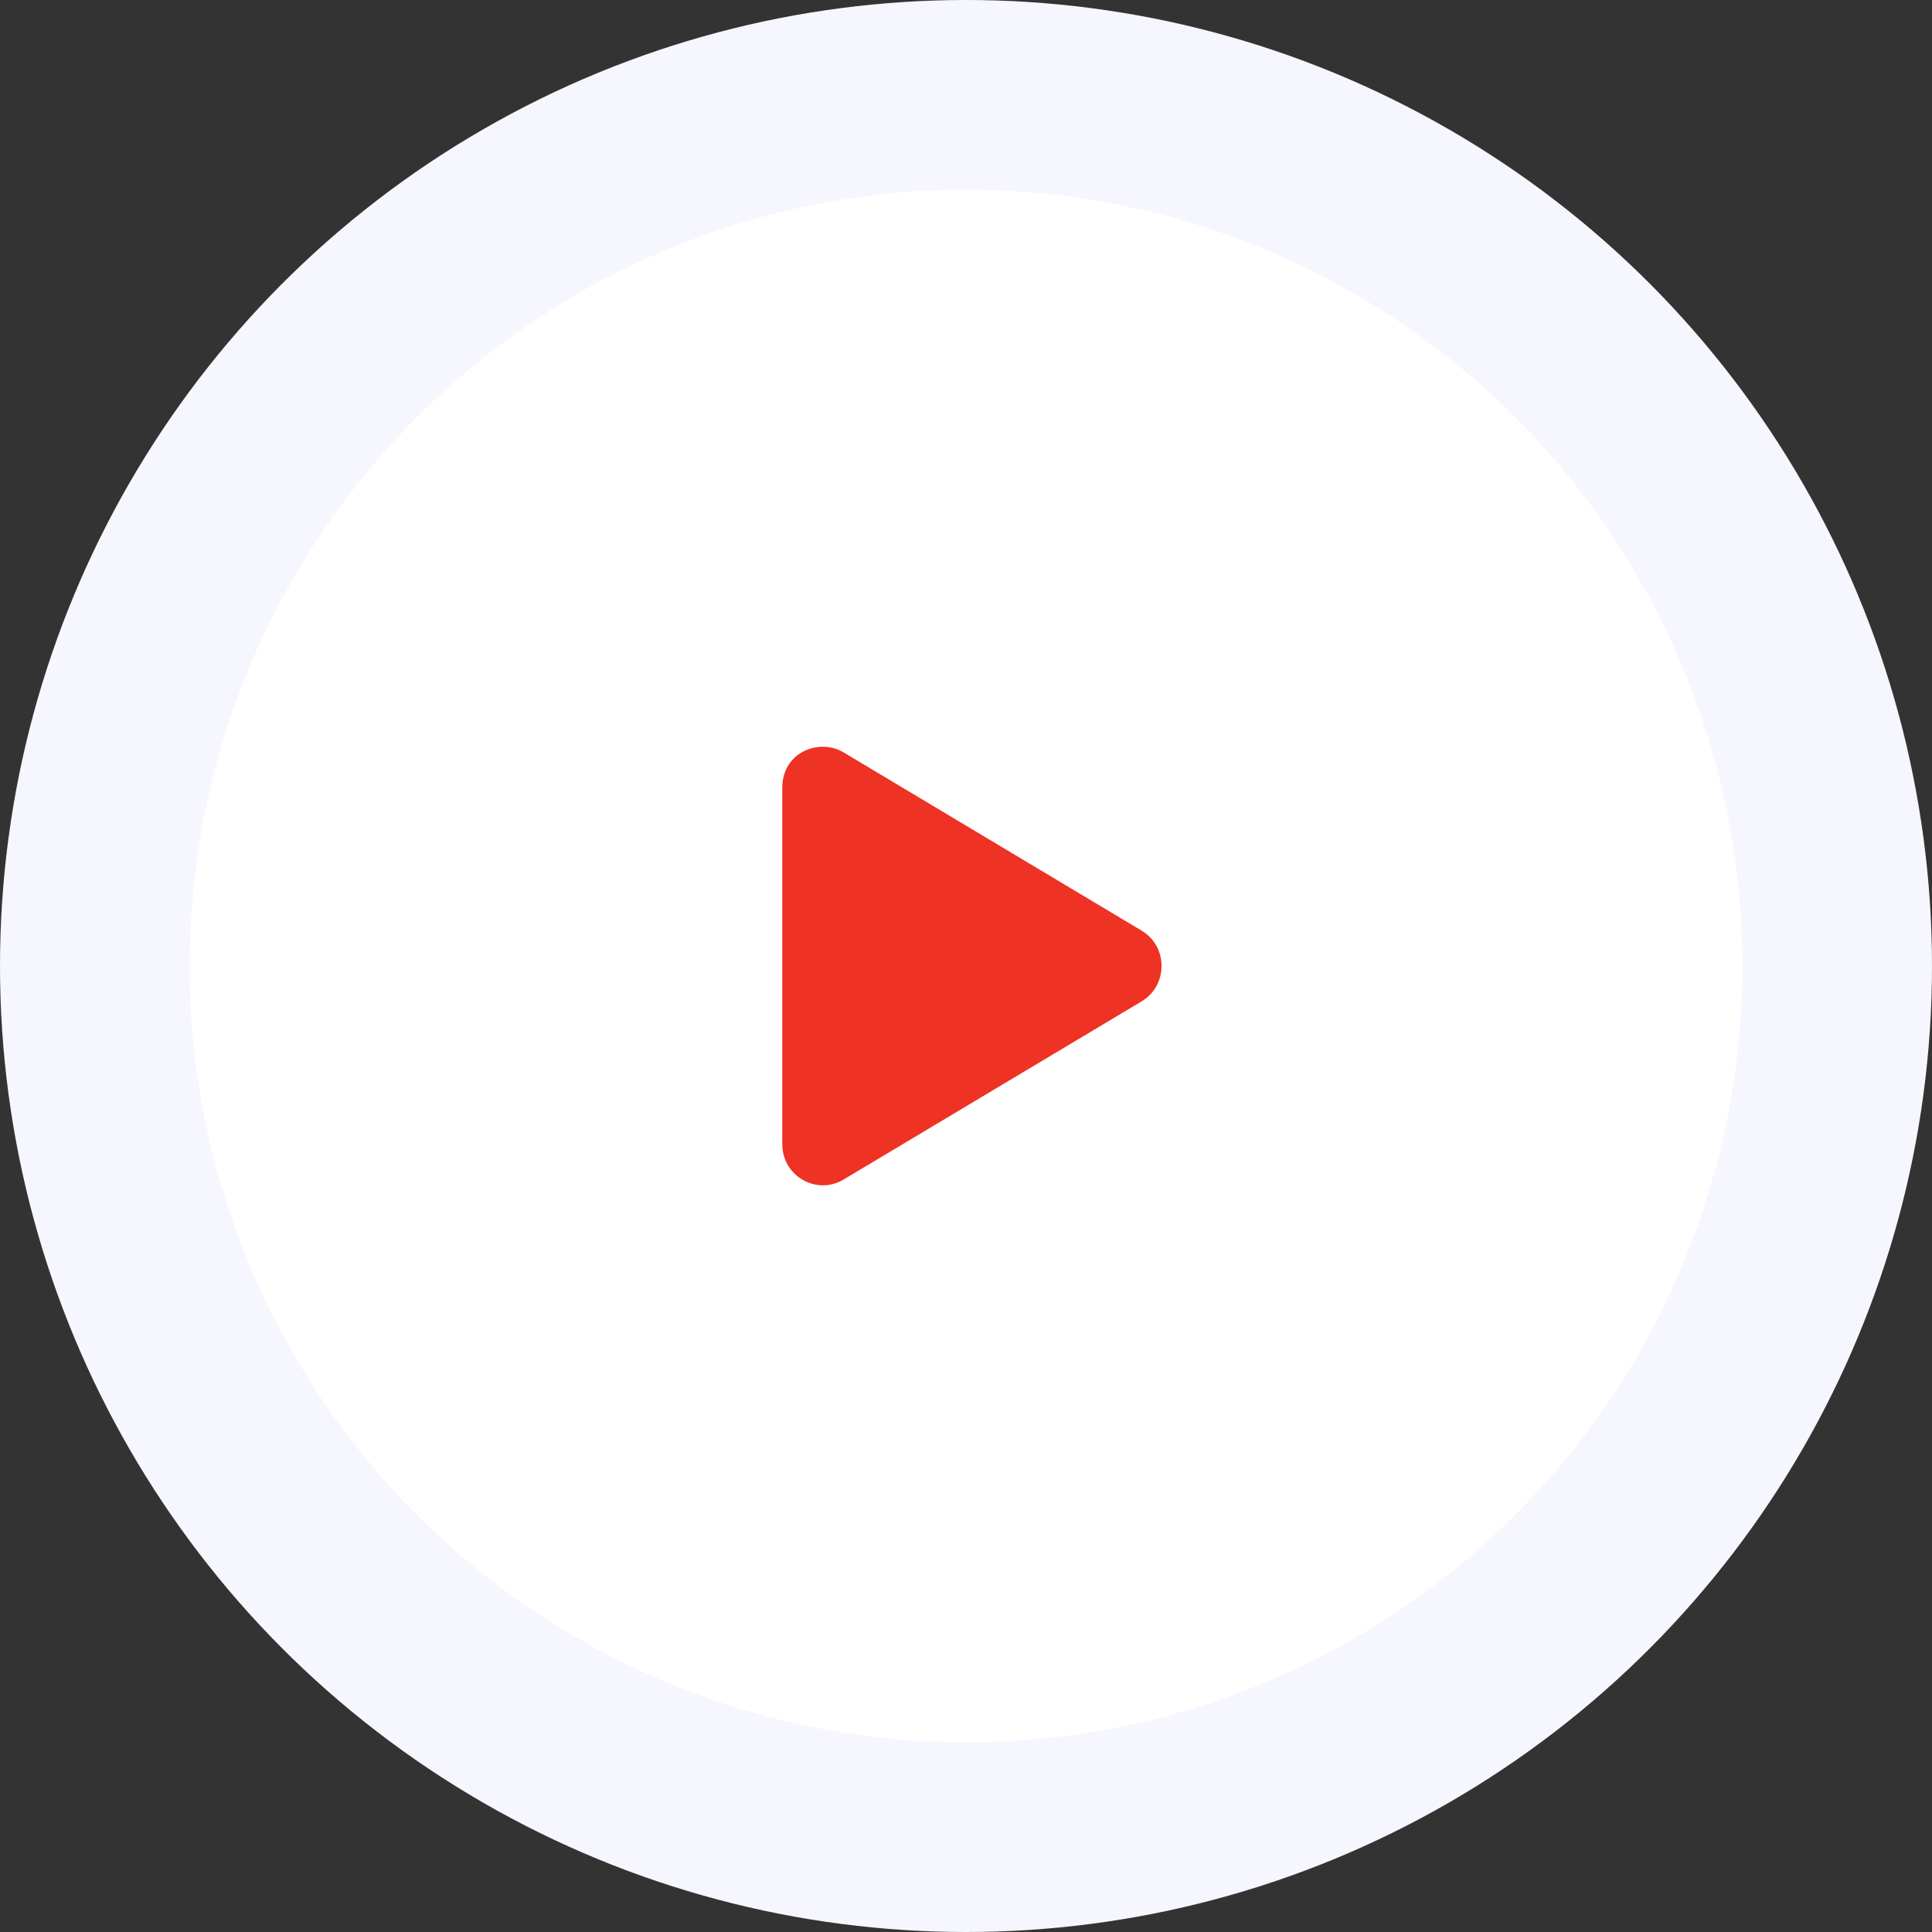 <svg width="163" height="163" viewBox="0 0 163 163" fill="none" xmlns="http://www.w3.org/2000/svg">
<rect x="0" y="0" width="163" height="163" fill="#333333" stroke="none"/>
<circle cx="81.5" cy="81.5" r="81.5" fill="#F6F6FF"/>
<circle cx="81.5" cy="81.5" r="65.5" fill="white"/>
<g clip-path="url(#clip0_8_175)">
<path d="M96.314 78.515L71.171 63.477C69.129 62.256 66 63.441 66 66.462V96.531C66 99.241 68.907 100.874 71.171 99.516L96.314 84.485C98.557 83.148 98.564 79.852 96.314 78.515Z" fill="#EE3224"/>
</g>
<defs>
<clipPath id="clip0_8_175">
<rect width="32" height="37" fill="white" transform="translate(66 63)"/>
</clipPath>
</defs>
</svg>
